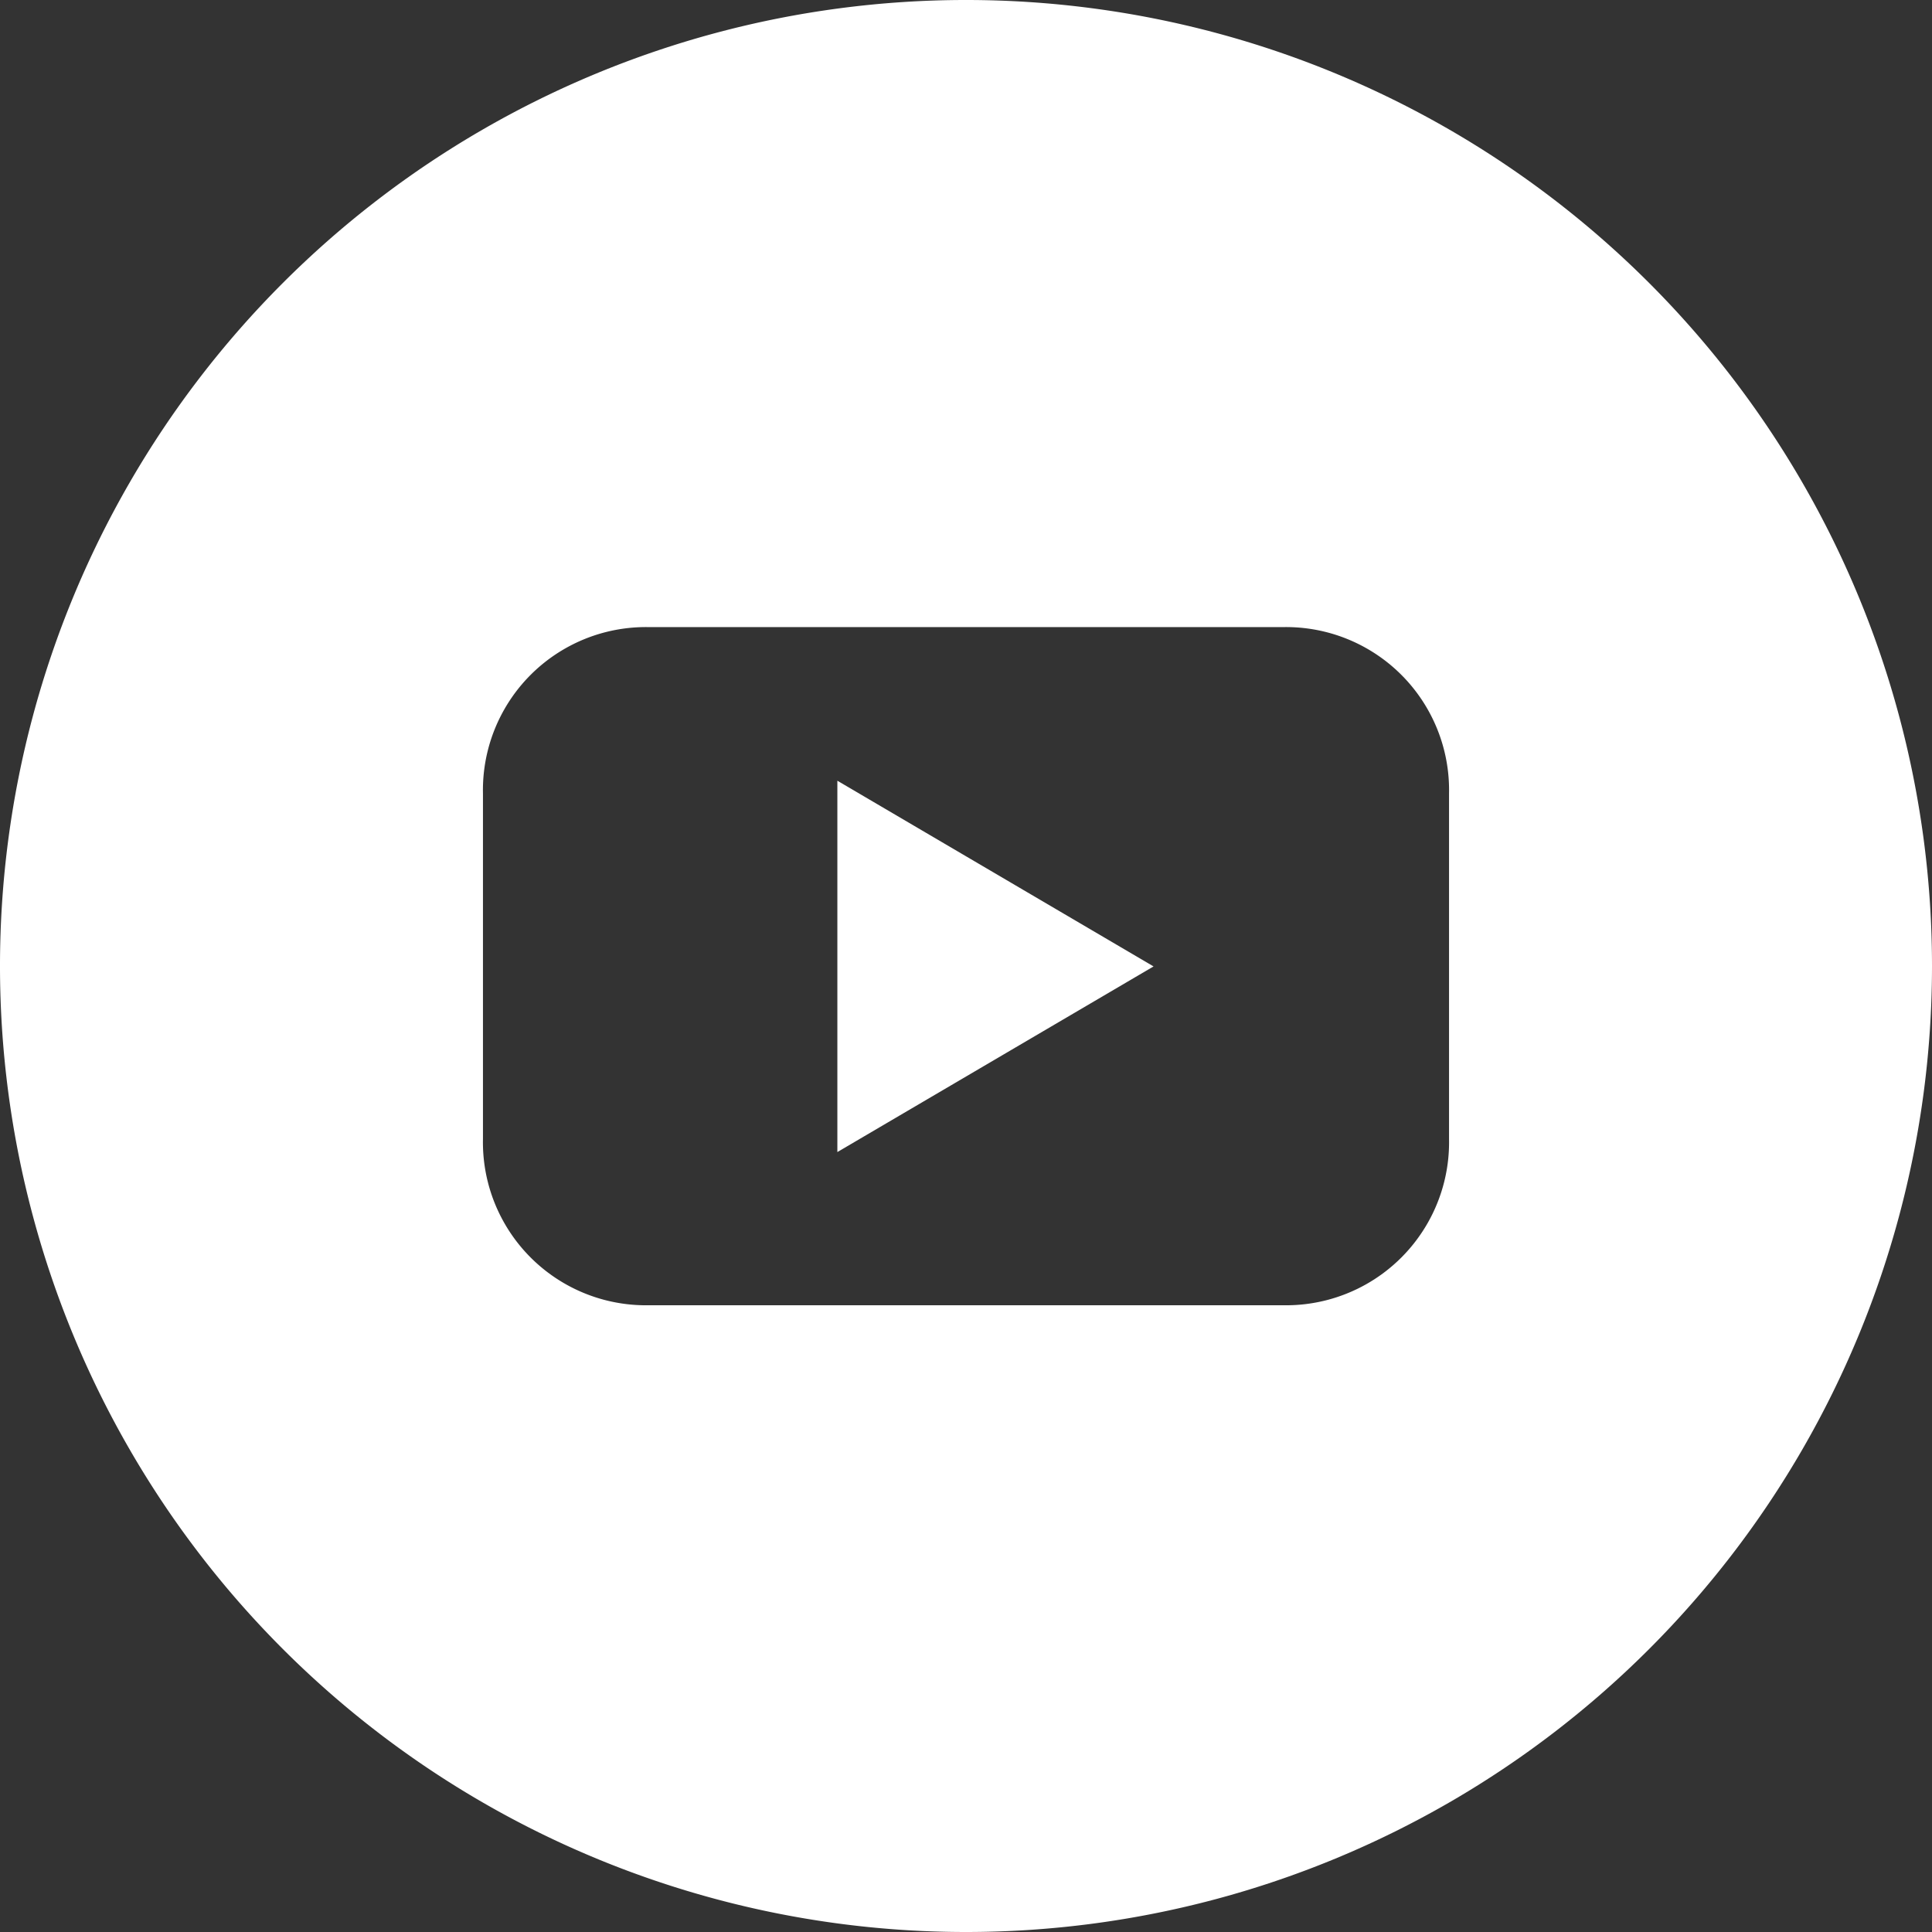 <svg id="youtube-round-svgrepo-com" xmlns="http://www.w3.org/2000/svg" width="27.154" height="27.154" viewBox="0 0 27.154 27.154">
  <rect x="0" y="0" width="27.154" height="27.154" fill="#333333" stroke="none"/>
  <path id="Path_41" data-name="Path 41" d="M78.9,357.119l4.444-2.609L78.9,351.9Z" transform="translate(-67.131 -340.927)" fill="#fff"/>
  <path id="Path_42" data-name="Path 42" d="M-129.423,145A13.576,13.576,0,0,0-143,158.577a13.576,13.576,0,0,0,13.577,13.577,13.576,13.576,0,0,0,13.577-13.577A13.576,13.576,0,0,0-129.423,145Zm6.789,16.006h0a2.291,2.291,0,0,1-2.339,2.339h-8.9a2.291,2.291,0,0,1-2.339-2.339v-4.853a2.291,2.291,0,0,1,2.339-2.339h8.9a2.291,2.291,0,0,1,2.339,2.339Z" transform="translate(143 -145)" fill="#fff"/>
</svg>

